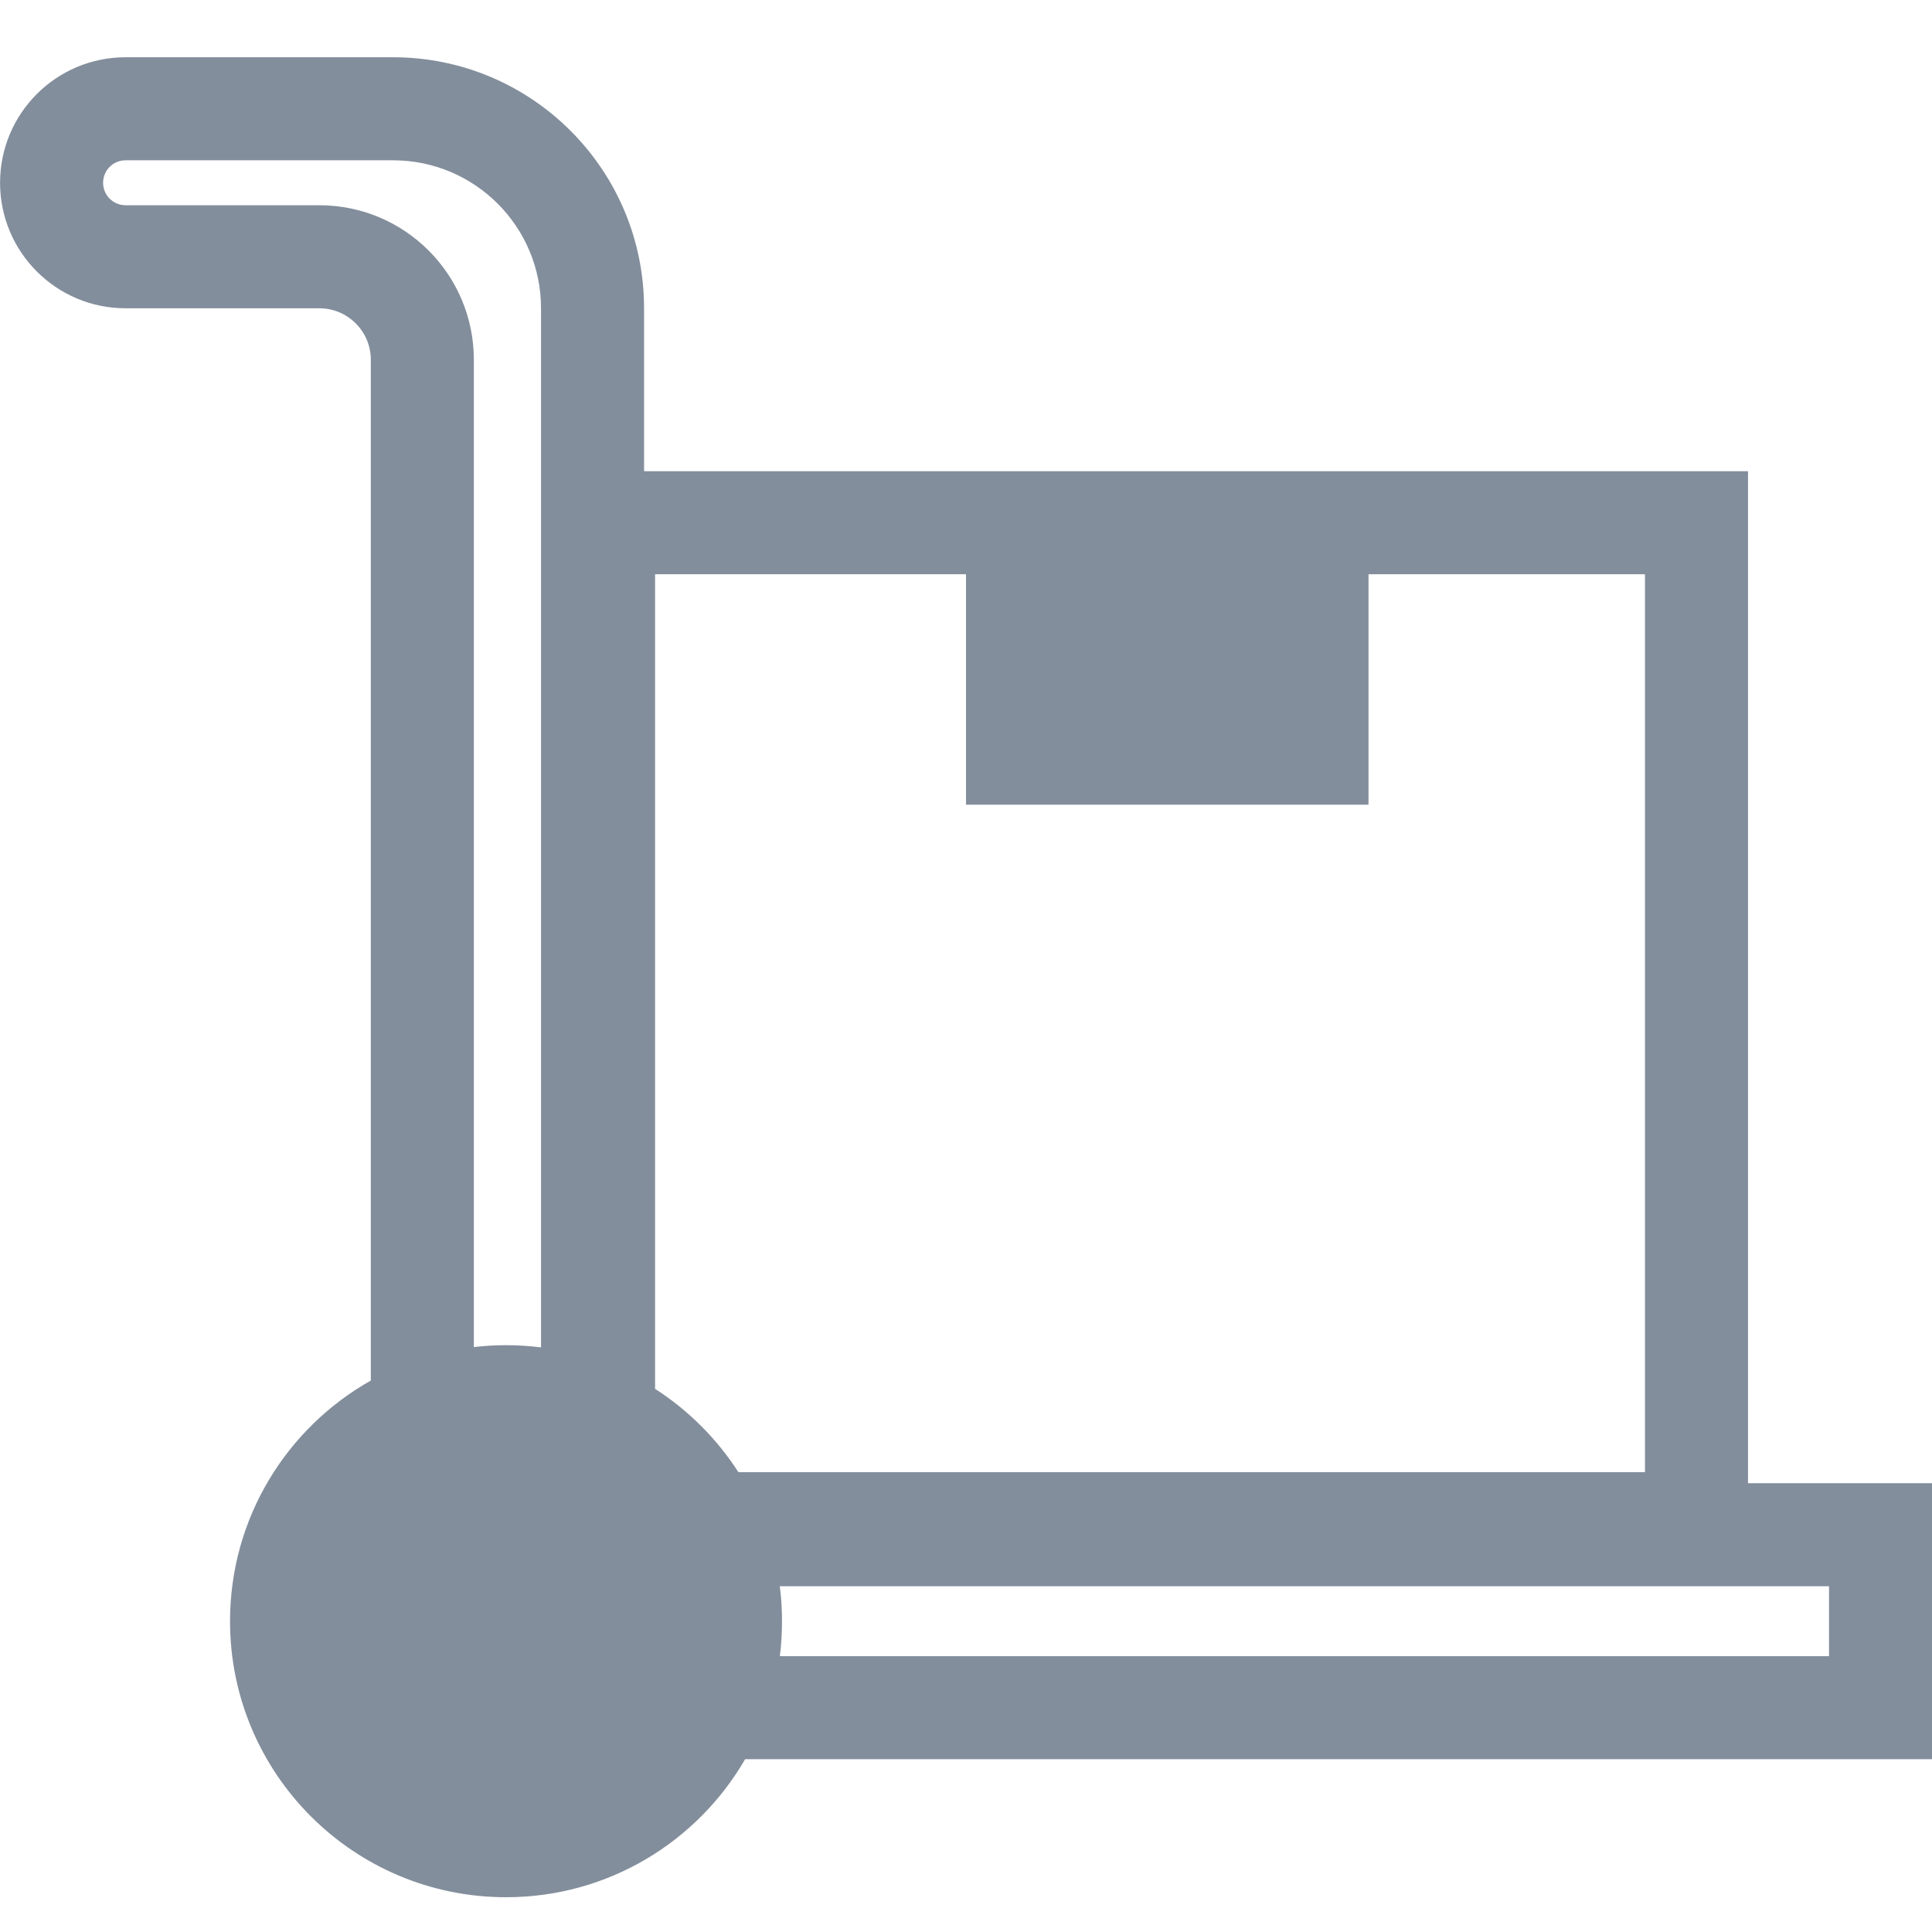 <?xml version="1.0" encoding="UTF-8"?> <svg xmlns="http://www.w3.org/2000/svg" width="30" height="30" viewBox="0 0 30 30" fill="none"><path fill-rule="evenodd" clip-rule="evenodd" d="M6.103 2.489H1.95C1.757 2.489 1.601 2.645 1.601 2.838C1.601 3.031 1.757 3.187 1.95 3.187H4.958C6.284 3.187 7.358 4.261 7.358 5.587L7.358 14.749L7.358 20.917C7.522 20.898 7.689 20.888 7.858 20.888C8.042 20.888 8.223 20.9 8.401 20.922L8.401 14.749V8.107V4.787C8.401 3.518 7.372 2.489 6.103 2.489ZM5.758 14.749L5.758 21.437C4.454 22.172 3.572 23.57 3.572 25.174C3.572 27.541 5.491 29.46 7.858 29.46C9.444 29.46 10.829 28.598 11.57 27.317H11.601H28.401H30.001V25.717V24.631V23.031H28.401H27.143V22.86V8.917V7.317H25.543H10.172H10.001V4.787C10.001 2.634 8.256 0.889 6.103 0.889H1.95C0.874 0.889 0.001 1.761 0.001 2.838C0.001 3.914 0.874 4.787 1.95 4.787H4.958C5.4 4.787 5.758 5.145 5.758 5.587L5.758 14.749ZM28.401 25.717H12.11C12.132 25.539 12.143 25.358 12.143 25.174C12.143 24.99 12.132 24.809 12.109 24.631H28.401V25.717ZM25.543 22.86H11.466C11.132 22.341 10.69 21.899 10.172 21.566V8.917H15V12.495H21.25V8.917H25.543V22.86Z" fill="#838E9C"></path></svg> 